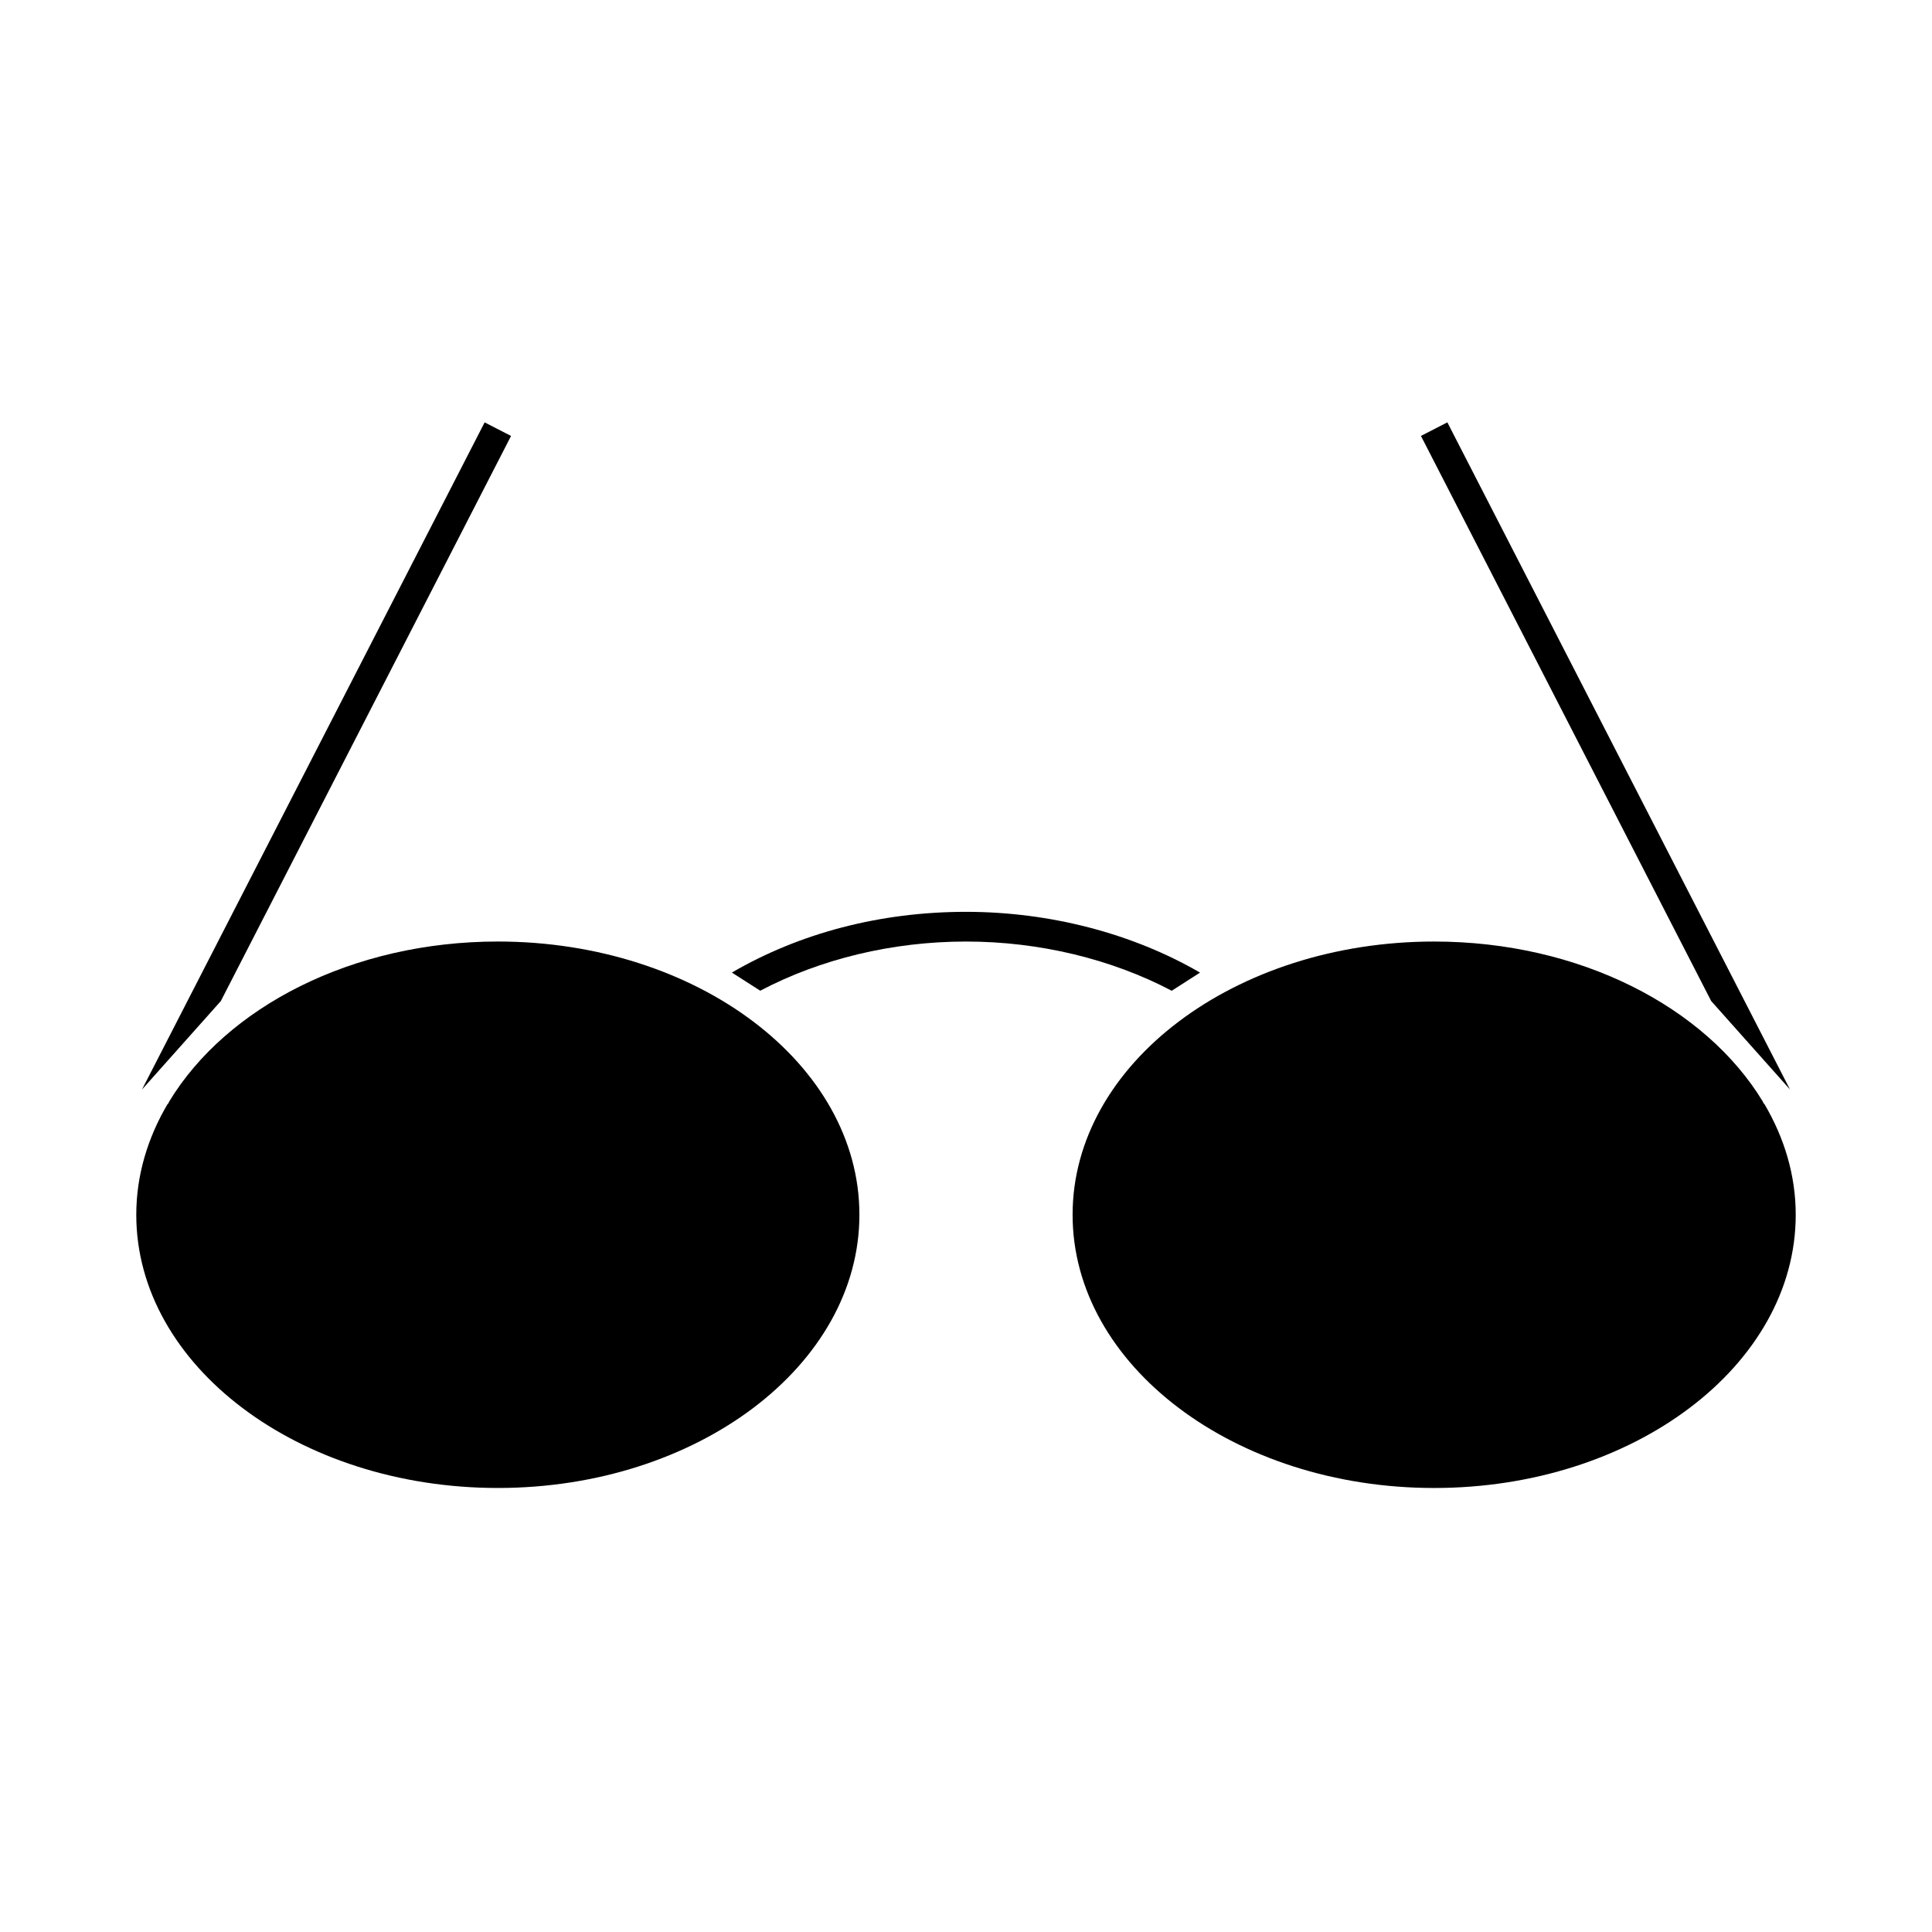 <?xml version="1.0" encoding="UTF-8"?>
<!-- Uploaded to: ICON Repo, www.iconrepo.com, Generator: ICON Repo Mixer Tools -->
<svg fill="#000000" width="800px" height="800px" version="1.1" viewBox="144 144 512 512" xmlns="http://www.w3.org/2000/svg">
 <g>
  <path d="m611.5 436.59-0.379-0.738c-15.152-24.938-48.43-42.336-87.059-42.336-52.824 0-95.812 32.48-95.812 72.41 0 39.922 42.98 72.406 95.812 72.406 52.836 0 95.824-32.48 95.824-72.406 0-10.461-3.008-20.383-8.316-29.371z"/>
  <path d="m188.88 435.85-0.379 0.738-0.074-0.035c-5.301 8.988-8.312 18.914-8.312 29.371 0 39.922 42.98 72.406 95.824 72.406 52.824 0 95.812-32.48 95.812-72.406s-42.98-72.41-95.812-72.41c-38.629 0-71.906 17.398-87.059 42.336z"/>
  <path d="m618.37 432.73-90.805-176.8-7 3.594 76.914 149.76z"/>
  <path d="m202.52 409.29 76.914-149.76-7-3.594-90.805 176.8z"/>
  <path d="m462.02 401.75c-17.871-10.375-39.773-16.105-62.031-16.105-22.629 0-44 5.59-62.035 16.094l7.519 4.809c15.969-8.418 35.066-13.031 54.52-13.031 19.422 0 38.52 4.625 54.52 13.043z"/>
 </g>
</svg>